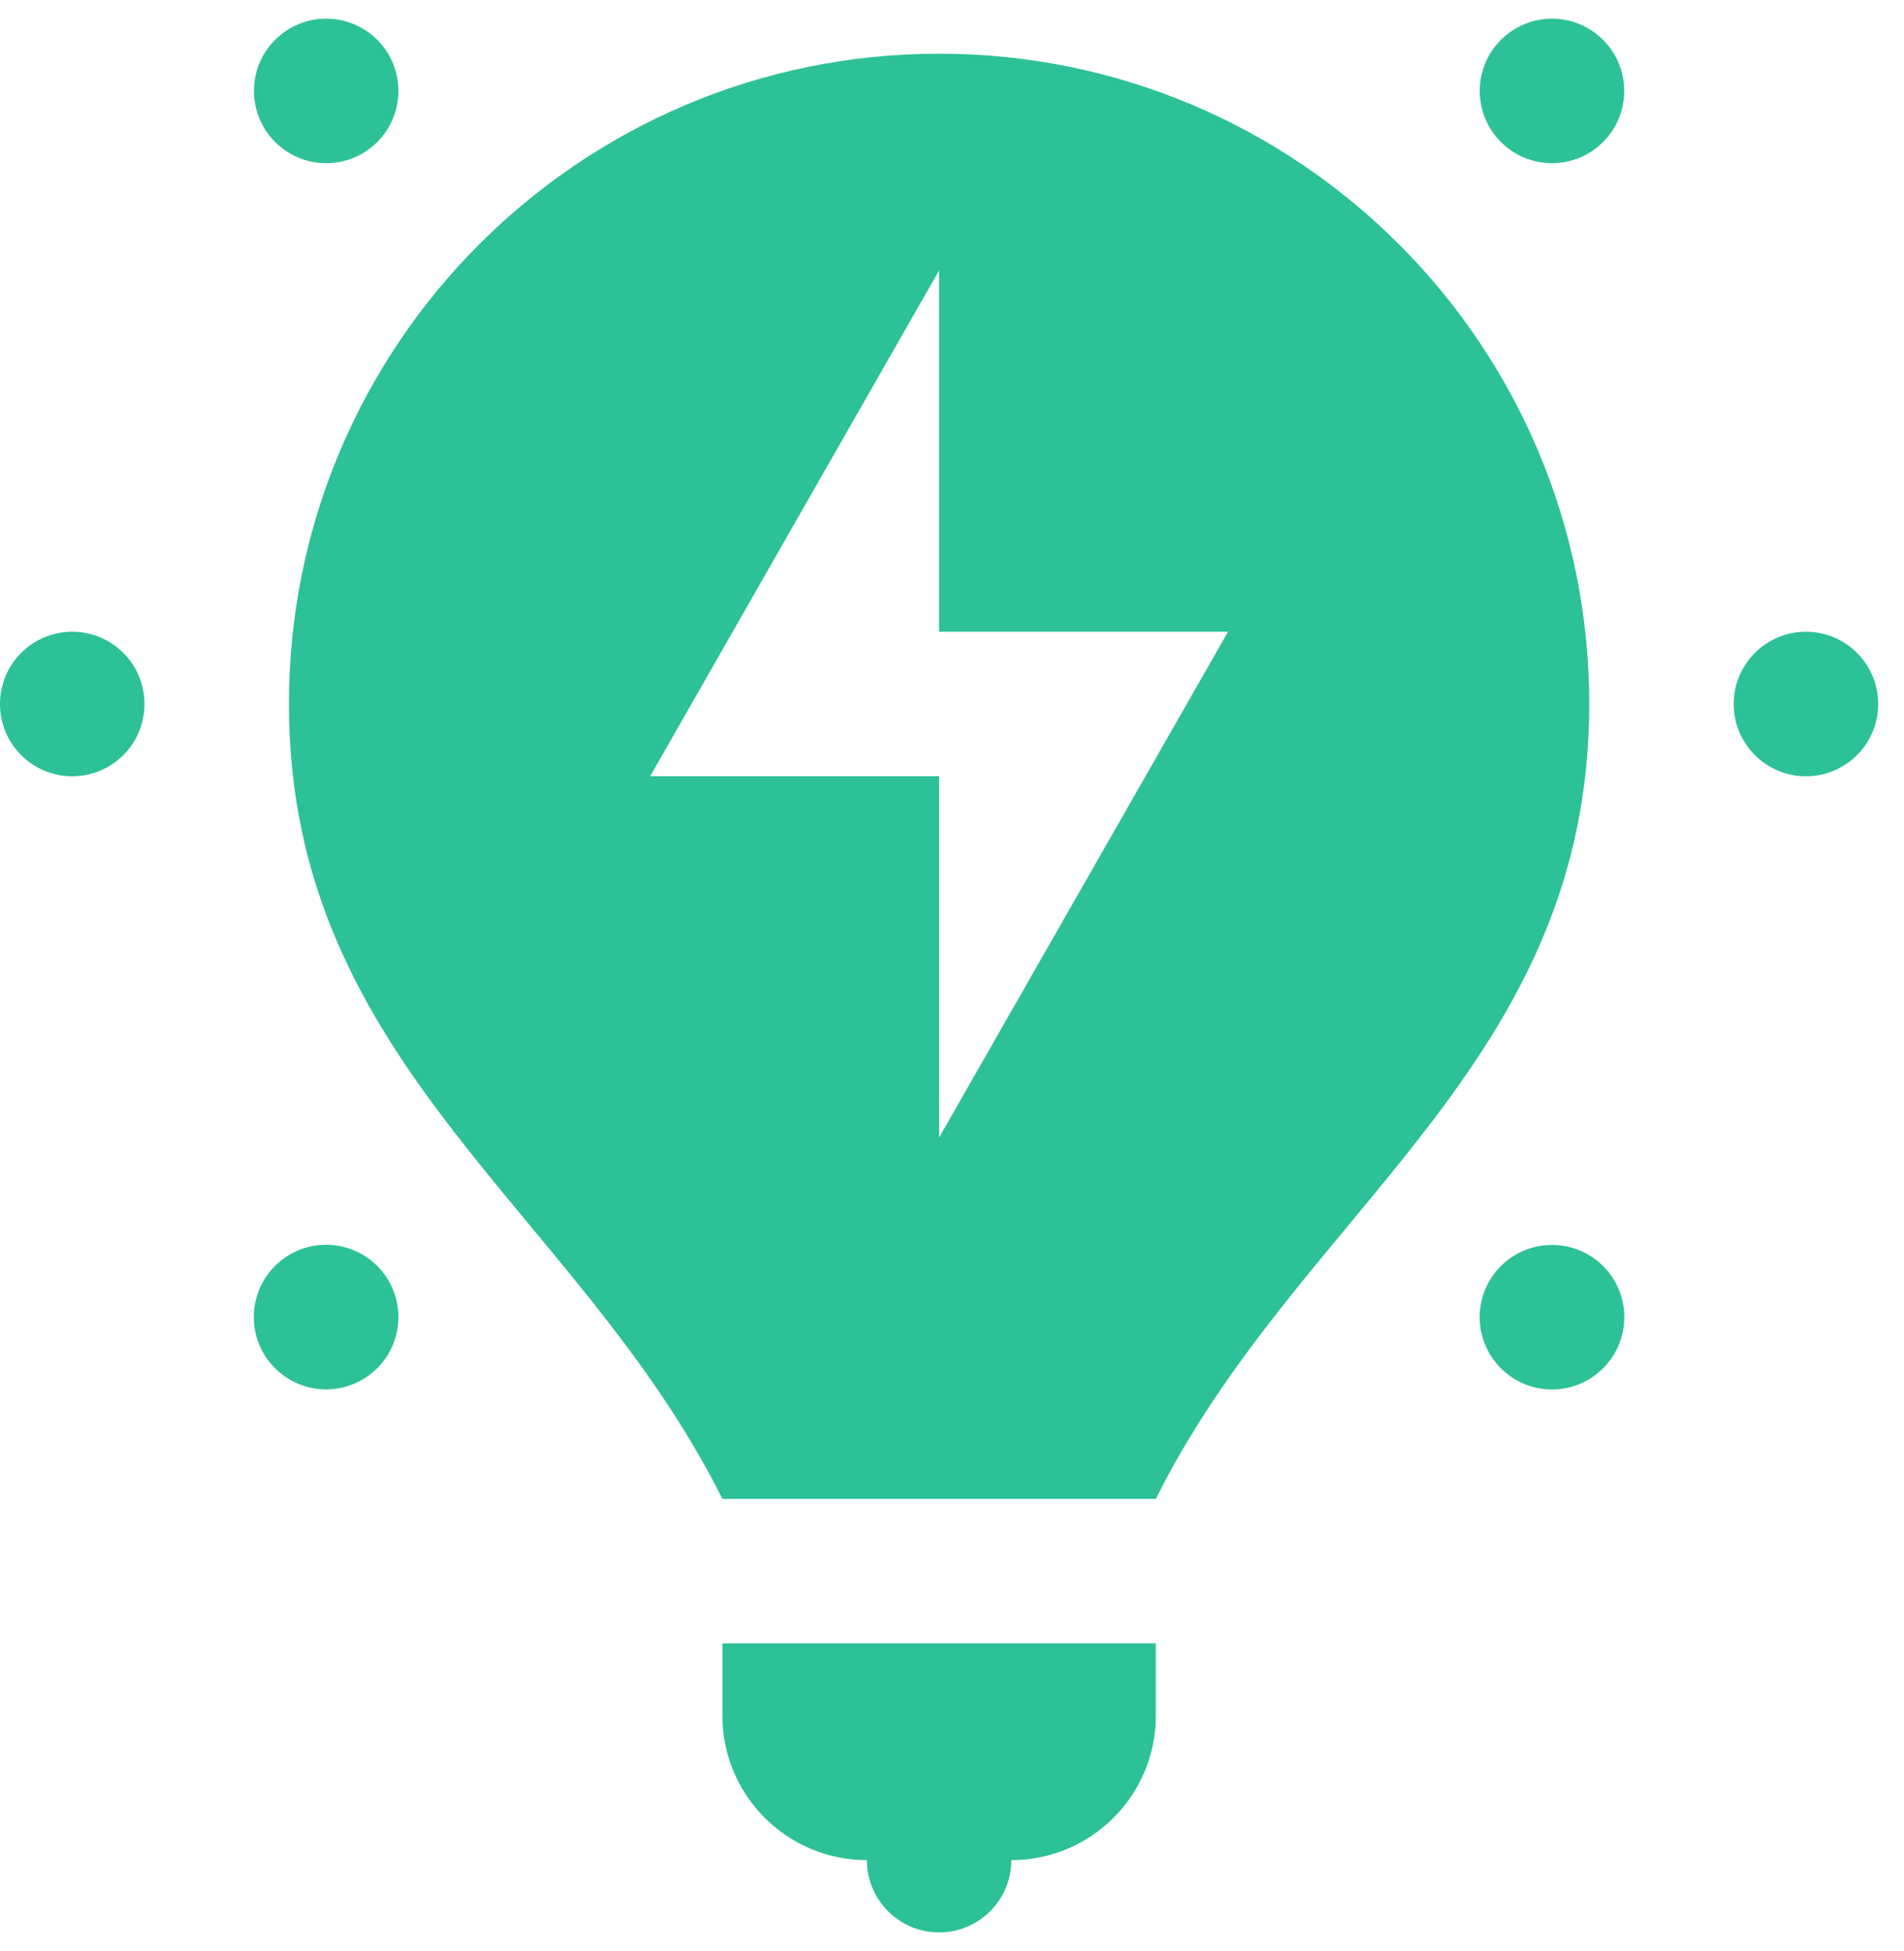 <?xml version="1.0" encoding="UTF-8"?>
<svg width="41px" height="42px" viewBox="0 0 41 42" version="1.1" xmlns="http://www.w3.org/2000/svg" xmlns:xlink="http://www.w3.org/1999/xlink">
    <!-- Generator: Sketch 63.1 (92452) - https://sketch.com -->
    <title>icons8-idea</title>
    <desc>Created with Sketch.</desc>
    <g id="Website" stroke="none" stroke-width="1" fill="none" fill-rule="evenodd">
        <g id="e-book-detail" transform="translate(-1188, -1437)" fill="#2CC196" fill-rule="nonzero">
            <g id="highlight" transform="translate(0, 811)">
                <g id="item" transform="translate(1180, 618.6)">
                    <g id="icon">
                        <g id="icons8-idea" transform="translate(8, 7)">
                            <path d="M7.046,0.802 C6.626,0.796 6.221,0.961 5.924,1.258 C5.317,1.865 5.317,2.85 5.924,3.457 C6.532,4.065 7.517,4.065 8.124,3.457 C8.731,2.85 8.731,1.865 8.124,1.258 C7.838,0.971 7.451,0.808 7.046,0.802 Z M33.444,0.802 C33.024,0.796 32.618,0.96 32.32,1.258 C31.713,1.865 31.713,2.85 32.32,3.457 C32.928,4.065 33.913,4.065 34.52,3.457 C35.127,2.85 35.127,1.865 34.52,1.258 C34.234,0.972 33.849,0.809 33.444,0.802 Z M20.222,1.556 C12.49,1.556 6.222,7.823 6.222,15.556 C6.222,23.333 12.444,26.444 15.556,32.667 L24.889,32.667 C28,26.444 34.222,23.333 34.222,15.556 C34.222,7.823 27.955,1.556 20.222,1.556 Z M20.222,6.222 L20.222,14 L26.444,14 L20.222,24.889 L20.222,17.111 L14,17.111 L20.222,6.222 Z M1.556,14 C0.696,14 0,14.696 0,15.556 C0,16.415 0.696,17.111 1.556,17.111 C2.415,17.111 3.111,16.415 3.111,15.556 C3.111,14.696 2.415,14 1.556,14 Z M38.889,14 C38.03,14 37.333,14.696 37.333,15.556 C37.333,16.415 38.03,17.111 38.889,17.111 C39.748,17.111 40.444,16.415 40.444,15.556 C40.444,14.696 39.748,14 38.889,14 Z M7.046,27.198 C6.625,27.191 6.219,27.356 5.921,27.654 C5.314,28.261 5.314,29.246 5.921,29.853 C6.213,30.146 6.61,30.31 7.023,30.31 C7.436,30.31 7.832,30.146 8.124,29.853 C8.731,29.246 8.731,28.261 8.124,27.654 C7.838,27.367 7.451,27.204 7.046,27.198 Z M33.441,27.201 C33.022,27.195 32.618,27.358 32.32,27.654 C32.028,27.945 31.863,28.342 31.863,28.755 C31.863,29.168 32.028,29.564 32.32,29.856 C32.928,30.464 33.913,30.464 34.52,29.856 C34.813,29.564 34.977,29.168 34.977,28.755 C34.977,28.342 34.813,27.945 34.52,27.654 C34.233,27.368 33.846,27.206 33.441,27.201 Z M15.556,35.778 L15.556,37.333 C15.556,39.052 16.948,40.444 18.667,40.444 C18.667,41.304 19.363,42 20.222,42 C21.081,42 21.778,41.304 21.778,40.444 C23.497,40.444 24.889,39.052 24.889,37.333 L24.889,35.778 L15.556,35.778 Z" id="Shape"></path>
                        </g>
                    </g>
                </g>
            </g>
        </g>
    </g>
</svg>